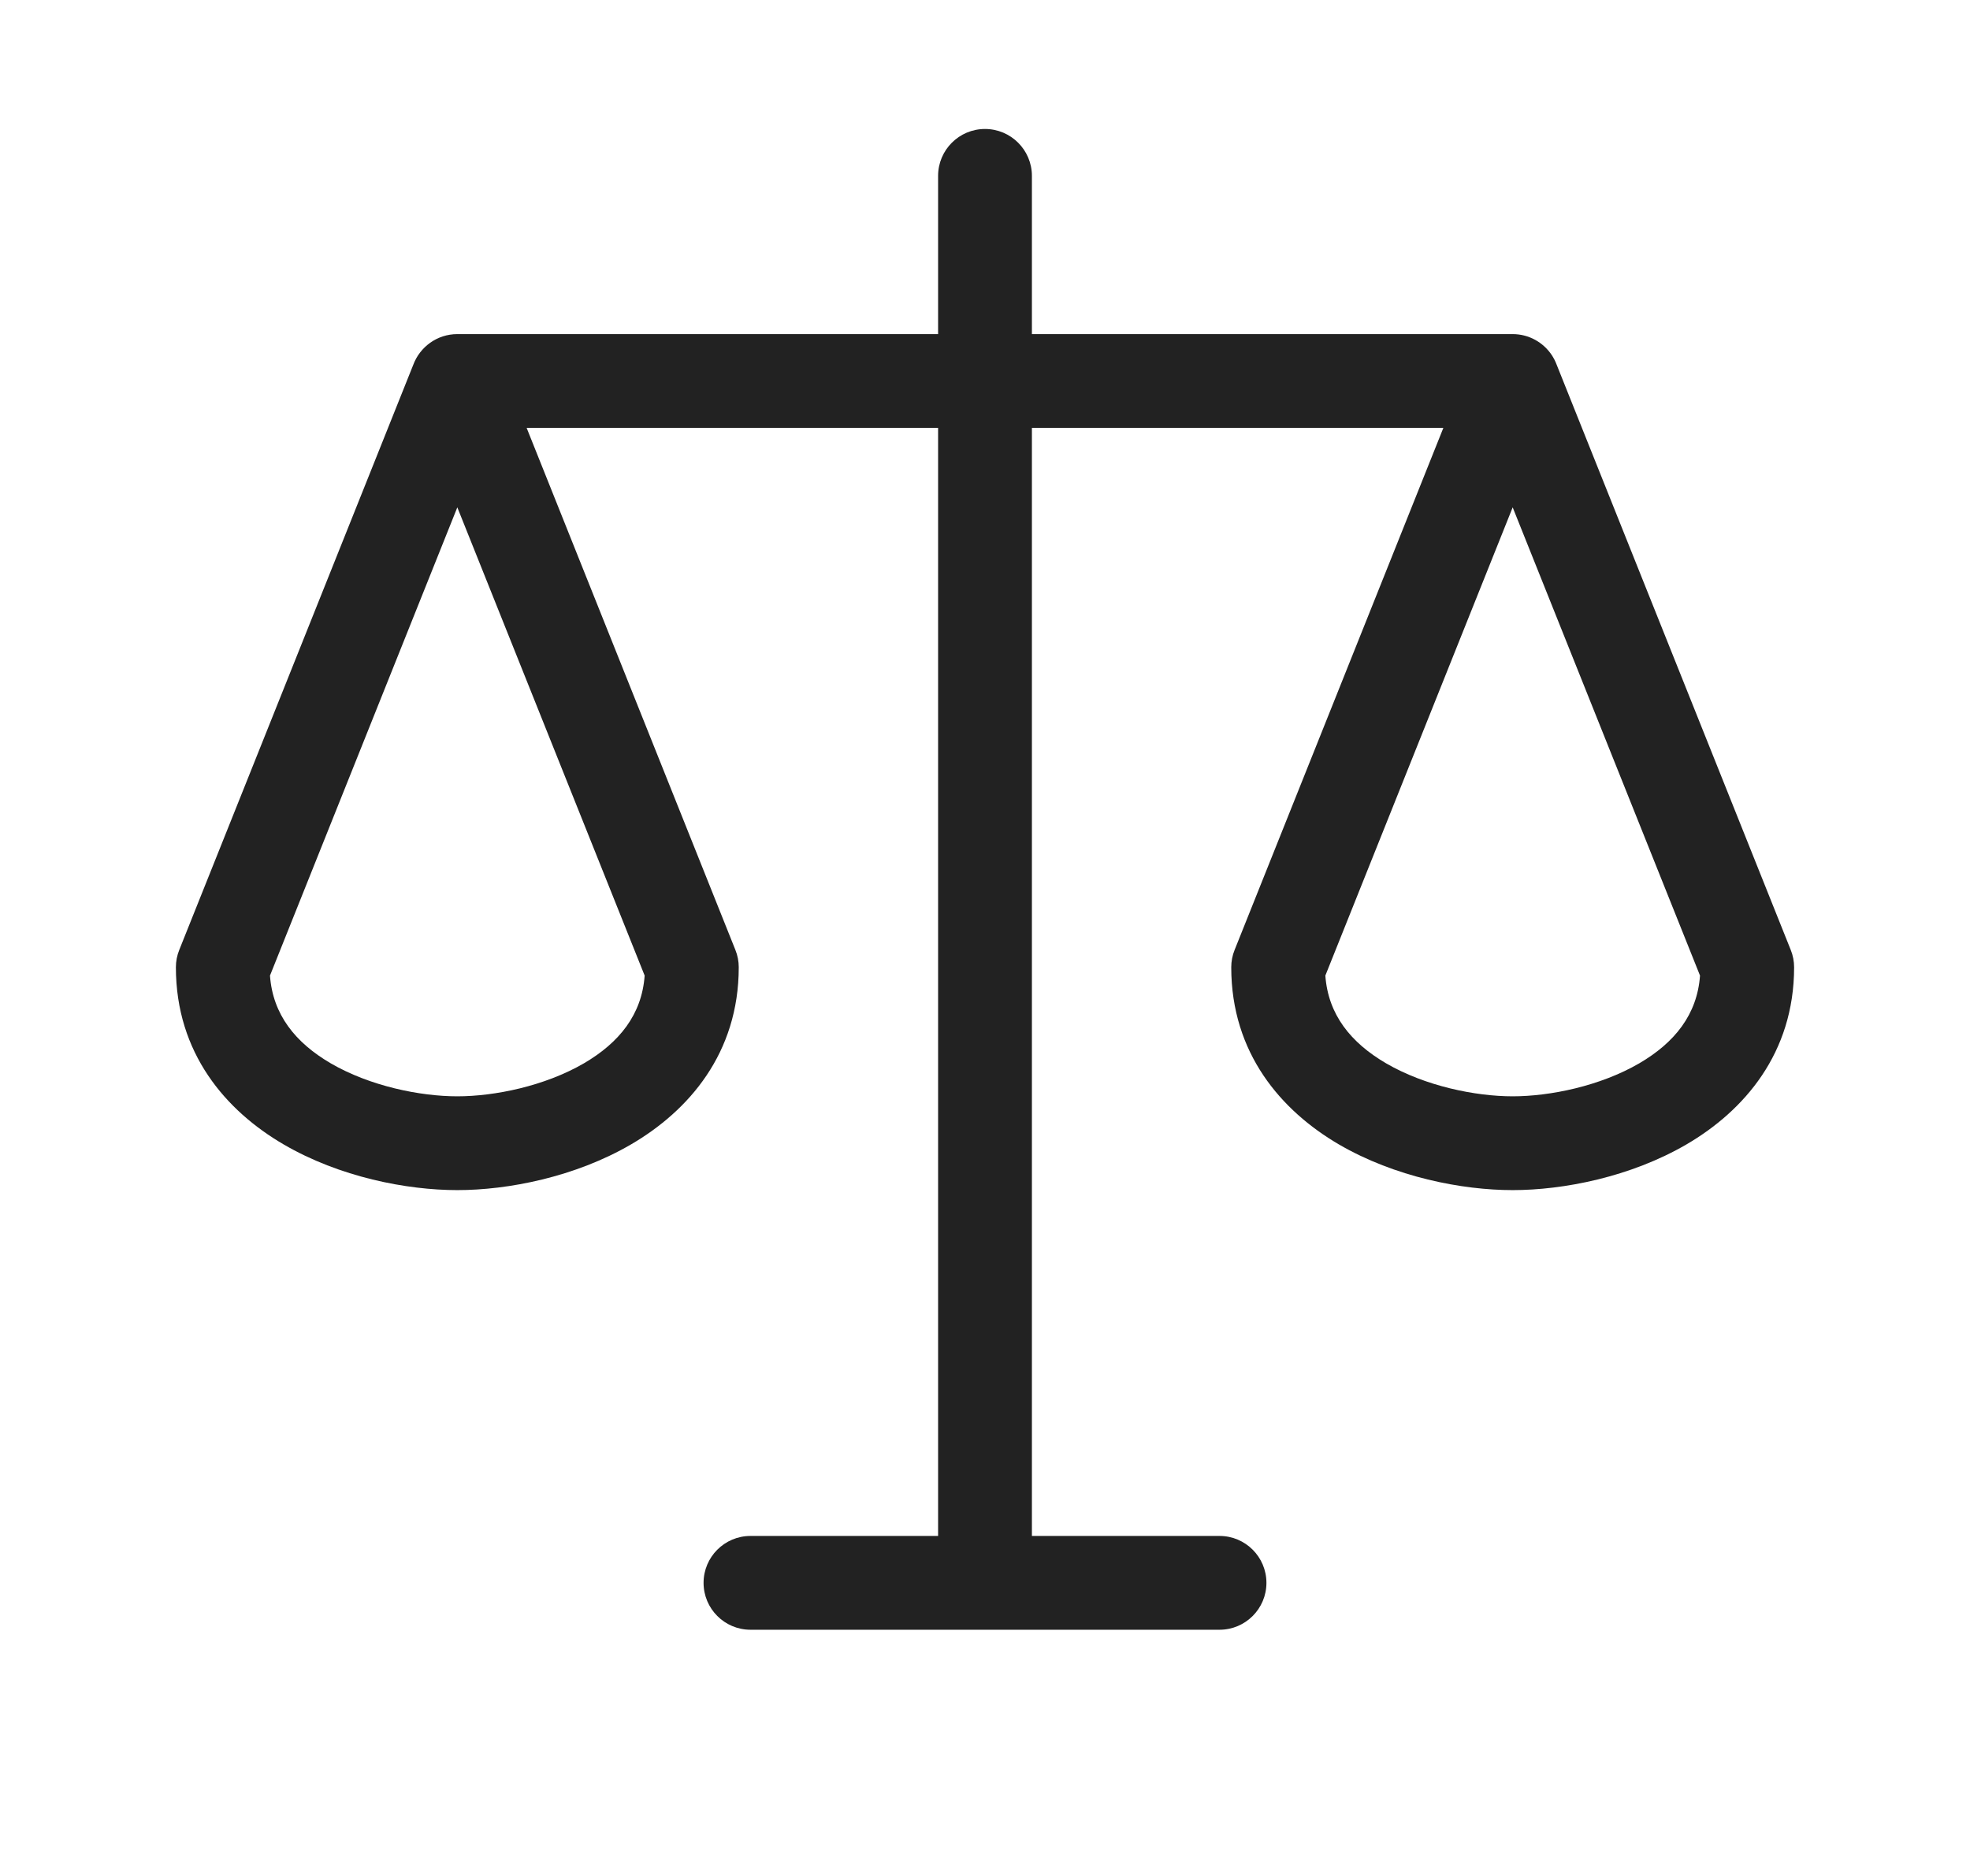 <svg width="21" height="20" viewBox="0 0 21 20" fill="none" xmlns="http://www.w3.org/2000/svg">
<path fill-rule="evenodd" clip-rule="evenodd" d="M10.5 1.375C10.776 1.375 11 1.599 11 1.875V3.562H16.125C16.299 3.562 16.452 3.651 16.542 3.786C16.562 3.817 16.58 3.851 16.593 3.886L19.089 10.127C19.113 10.186 19.125 10.249 19.125 10.312C19.125 11.23 18.591 11.842 17.979 12.2C17.38 12.549 16.665 12.688 16.125 12.688C15.585 12.688 14.87 12.549 14.271 12.2C13.659 11.842 13.125 11.23 13.125 10.312C13.125 10.249 13.137 10.186 13.161 10.127L15.386 4.562H11L11 16.375H13C13.276 16.375 13.5 16.599 13.5 16.875C13.5 17.151 13.276 17.375 13 17.375H8C7.724 17.375 7.5 17.151 7.5 16.875C7.5 16.599 7.724 16.375 8 16.375H10L10 4.562H5.614L7.839 10.127C7.863 10.186 7.875 10.249 7.875 10.312C7.875 11.23 7.341 11.842 6.728 12.2C6.13 12.549 5.415 12.688 4.875 12.688C4.335 12.688 3.62 12.549 3.022 12.2C2.409 11.842 1.875 11.23 1.875 10.312C1.875 10.249 1.887 10.186 1.911 10.127L4.405 3.89C4.476 3.699 4.659 3.562 4.875 3.562H10V1.875C10 1.599 10.224 1.375 10.5 1.375ZM2.878 10.401C2.908 10.817 3.149 11.116 3.525 11.336C3.943 11.579 4.477 11.688 4.875 11.688C5.273 11.688 5.807 11.579 6.225 11.336C6.601 11.116 6.842 10.817 6.872 10.401L4.875 5.409L2.878 10.401ZM14.775 11.336C14.399 11.116 14.158 10.817 14.128 10.401L16.125 5.409L18.122 10.401C18.092 10.817 17.851 11.116 17.475 11.336C17.057 11.579 16.523 11.688 16.125 11.688C15.727 11.688 15.193 11.579 14.775 11.336Z" fill="#222222"/>
</svg>
